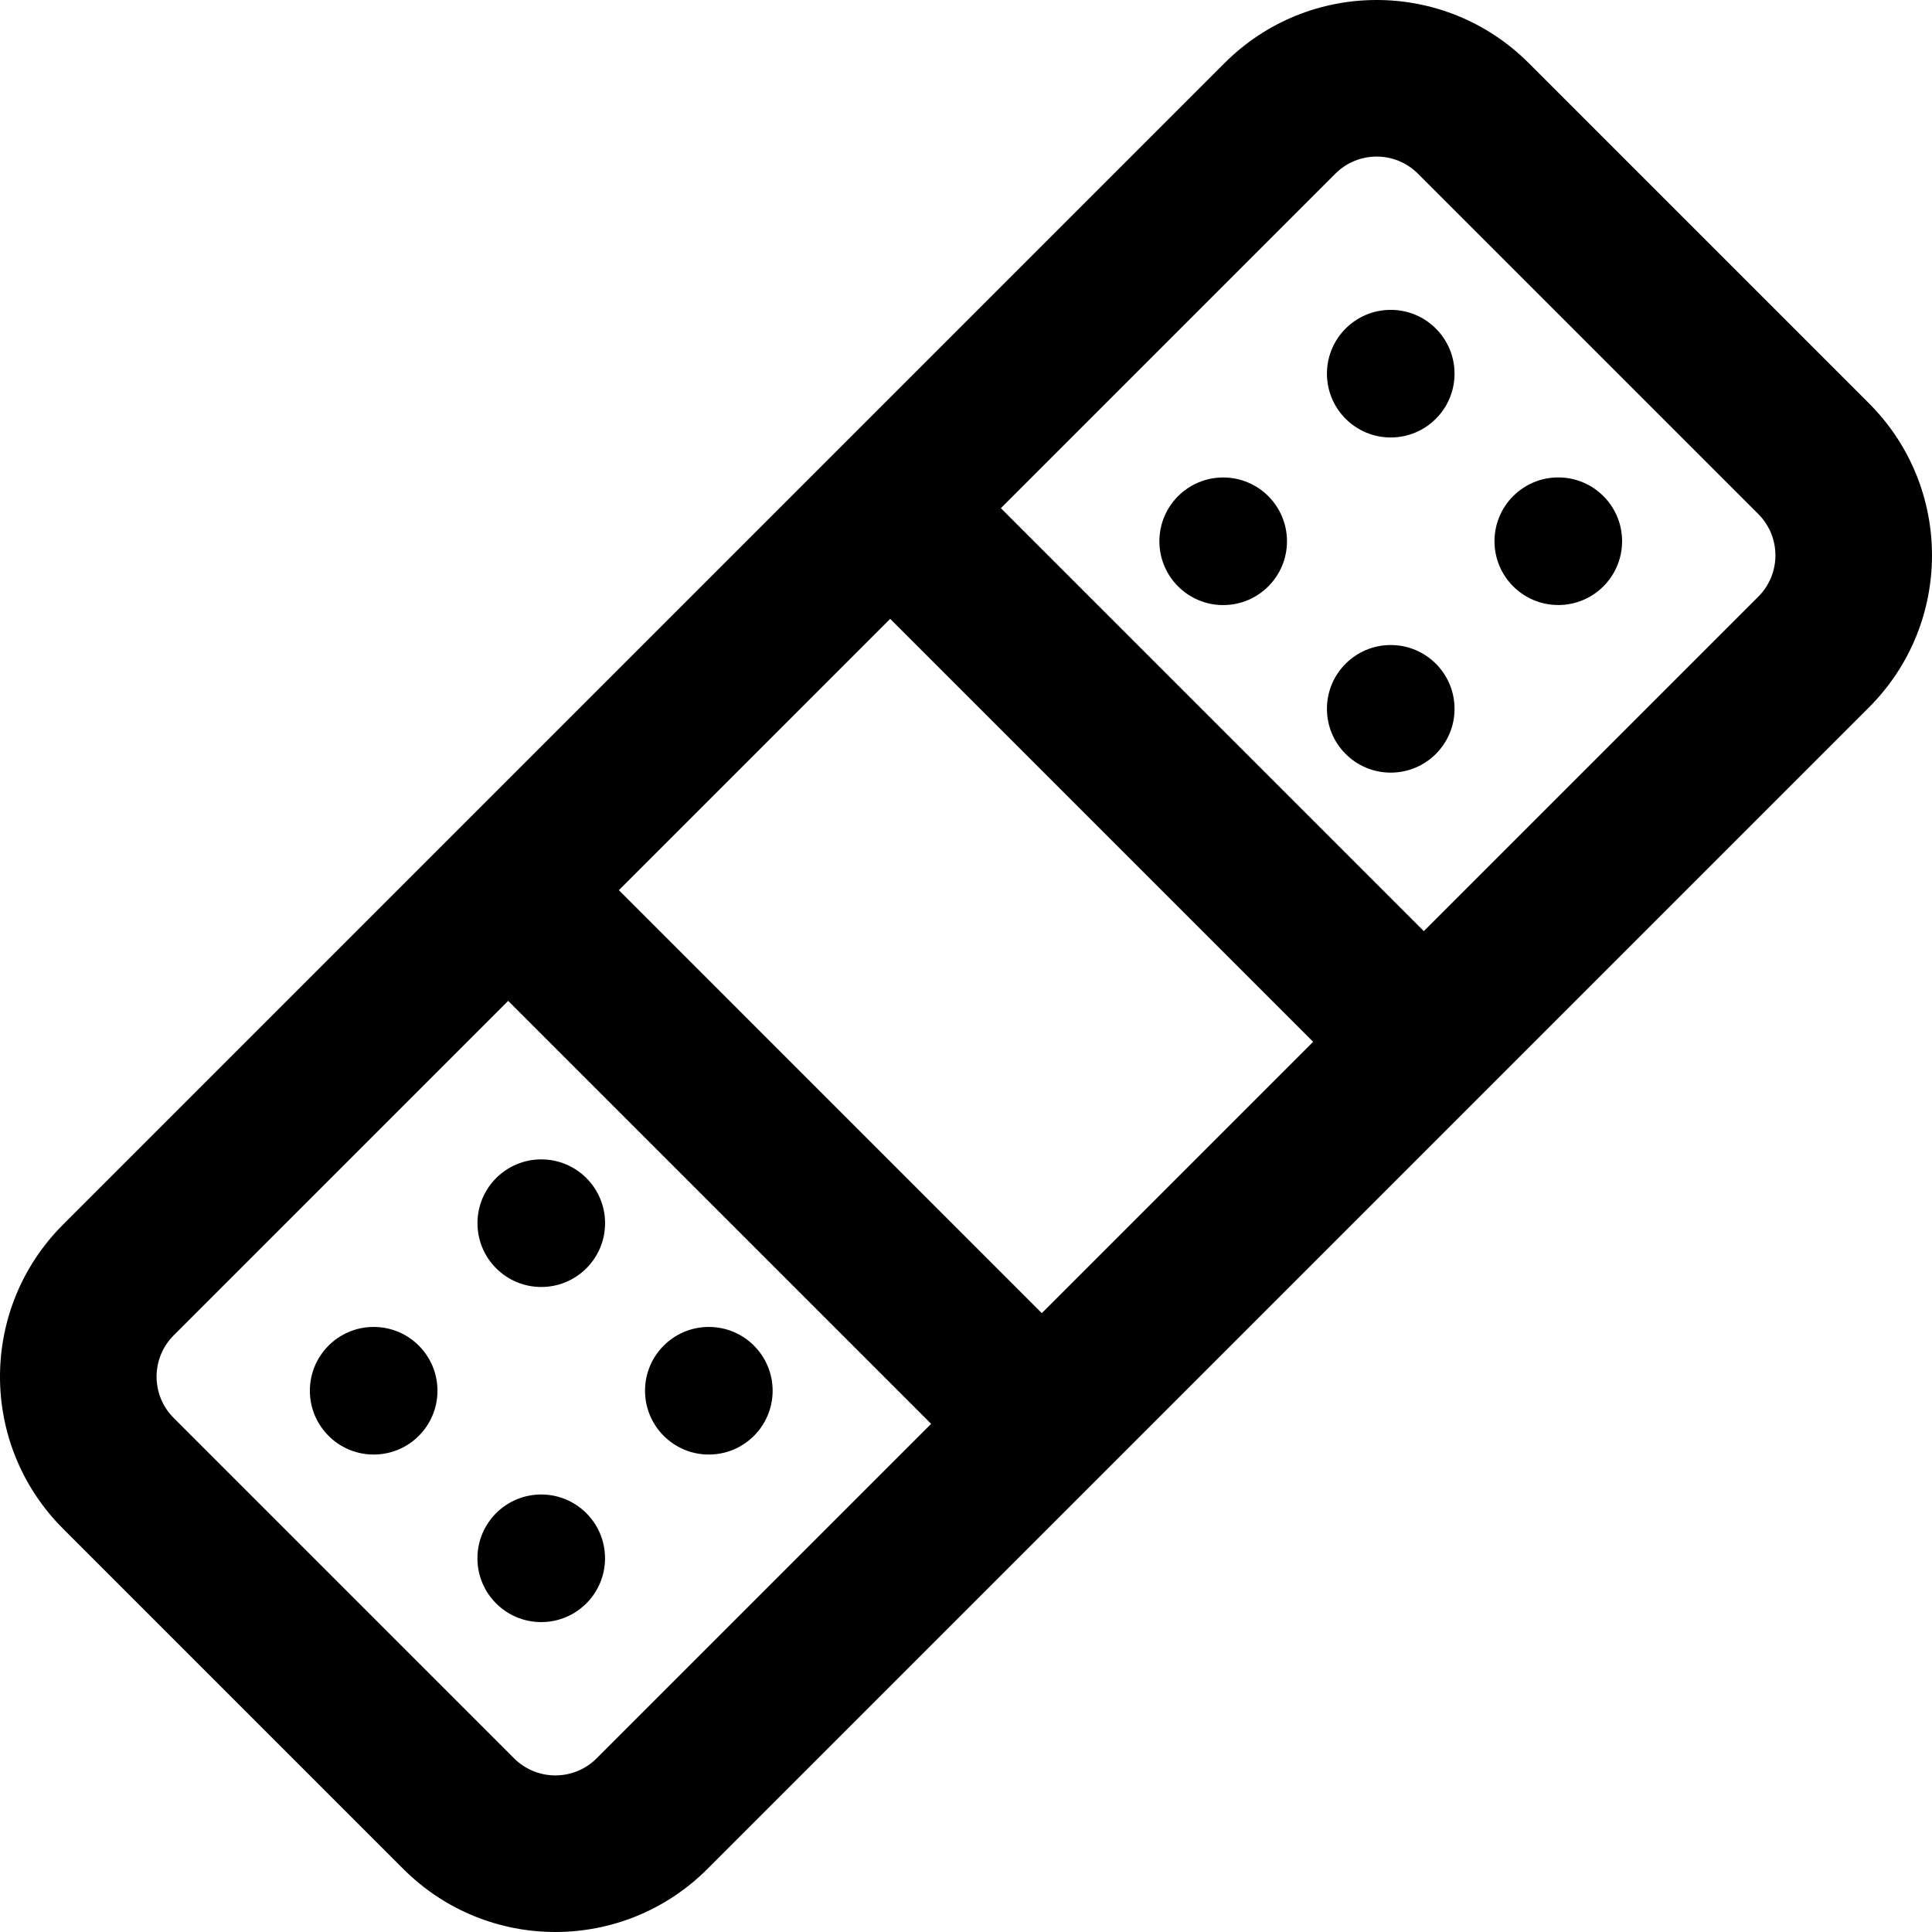 <?xml version="1.0" encoding="iso-8859-1"?>
<!-- Uploaded to: SVG Repo, www.svgrepo.com, Generator: SVG Repo Mixer Tools -->
<svg fill="#000000" height="800px" width="800px" version="1.1" id="Layer_1" xmlns="http://www.w3.org/2000/svg" xmlns:xlink="http://www.w3.org/1999/xlink" 
	 viewBox="0 0 512 512" xml:space="preserve">
<g>
	<g>
		<g>
			<path d="M495.298,106.886l-90.185-90.185c-22.265-22.267-58.308-22.27-80.577,0C309.107,32.13,26.858,314.381,16.701,324.536
				c-22.265,22.265-22.271,58.308,0,80.577l90.185,90.185c22.265,22.267,58.308,22.271,80.577,0
				c10.273-10.273,267.863-267.861,307.836-307.836C517.565,165.198,517.569,129.153,495.298,106.886z M158.126,465.963
				c-6.051,6.053-15.852,6.054-21.905,0l-90.186-90.185c-6.054-6.051-6.054-15.852,0-21.906l88.633-88.633l112.092,112.092
				L158.126,465.963z M276.095,347.995L164.005,235.903l71.9-71.9l112.092,112.092L276.095,347.995z M465.963,158.127L377.33,246.76
				L265.239,134.668l88.633-88.633c6.053-6.053,15.853-6.054,21.907,0l90.185,90.186
				C472.018,142.274,472.018,152.073,465.963,158.127z"/>
			<circle cx="368.56" cy="99.026" r="16.908"/>
			<circle cx="412.964" cy="143.43" r="16.908"/>
			<circle cx="324.157" cy="143.444" r="16.908"/>
			<circle cx="368.56" cy="187.847" r="16.908"/>
			<circle cx="143.431" cy="412.963" r="16.908"/>
			<circle cx="99.027" cy="368.56" r="16.908"/>
			<circle cx="187.848" cy="368.56" r="16.908"/>
			<circle cx="143.444" cy="324.156" r="16.908"/>
		</g>
	</g>
</g>
</svg>
